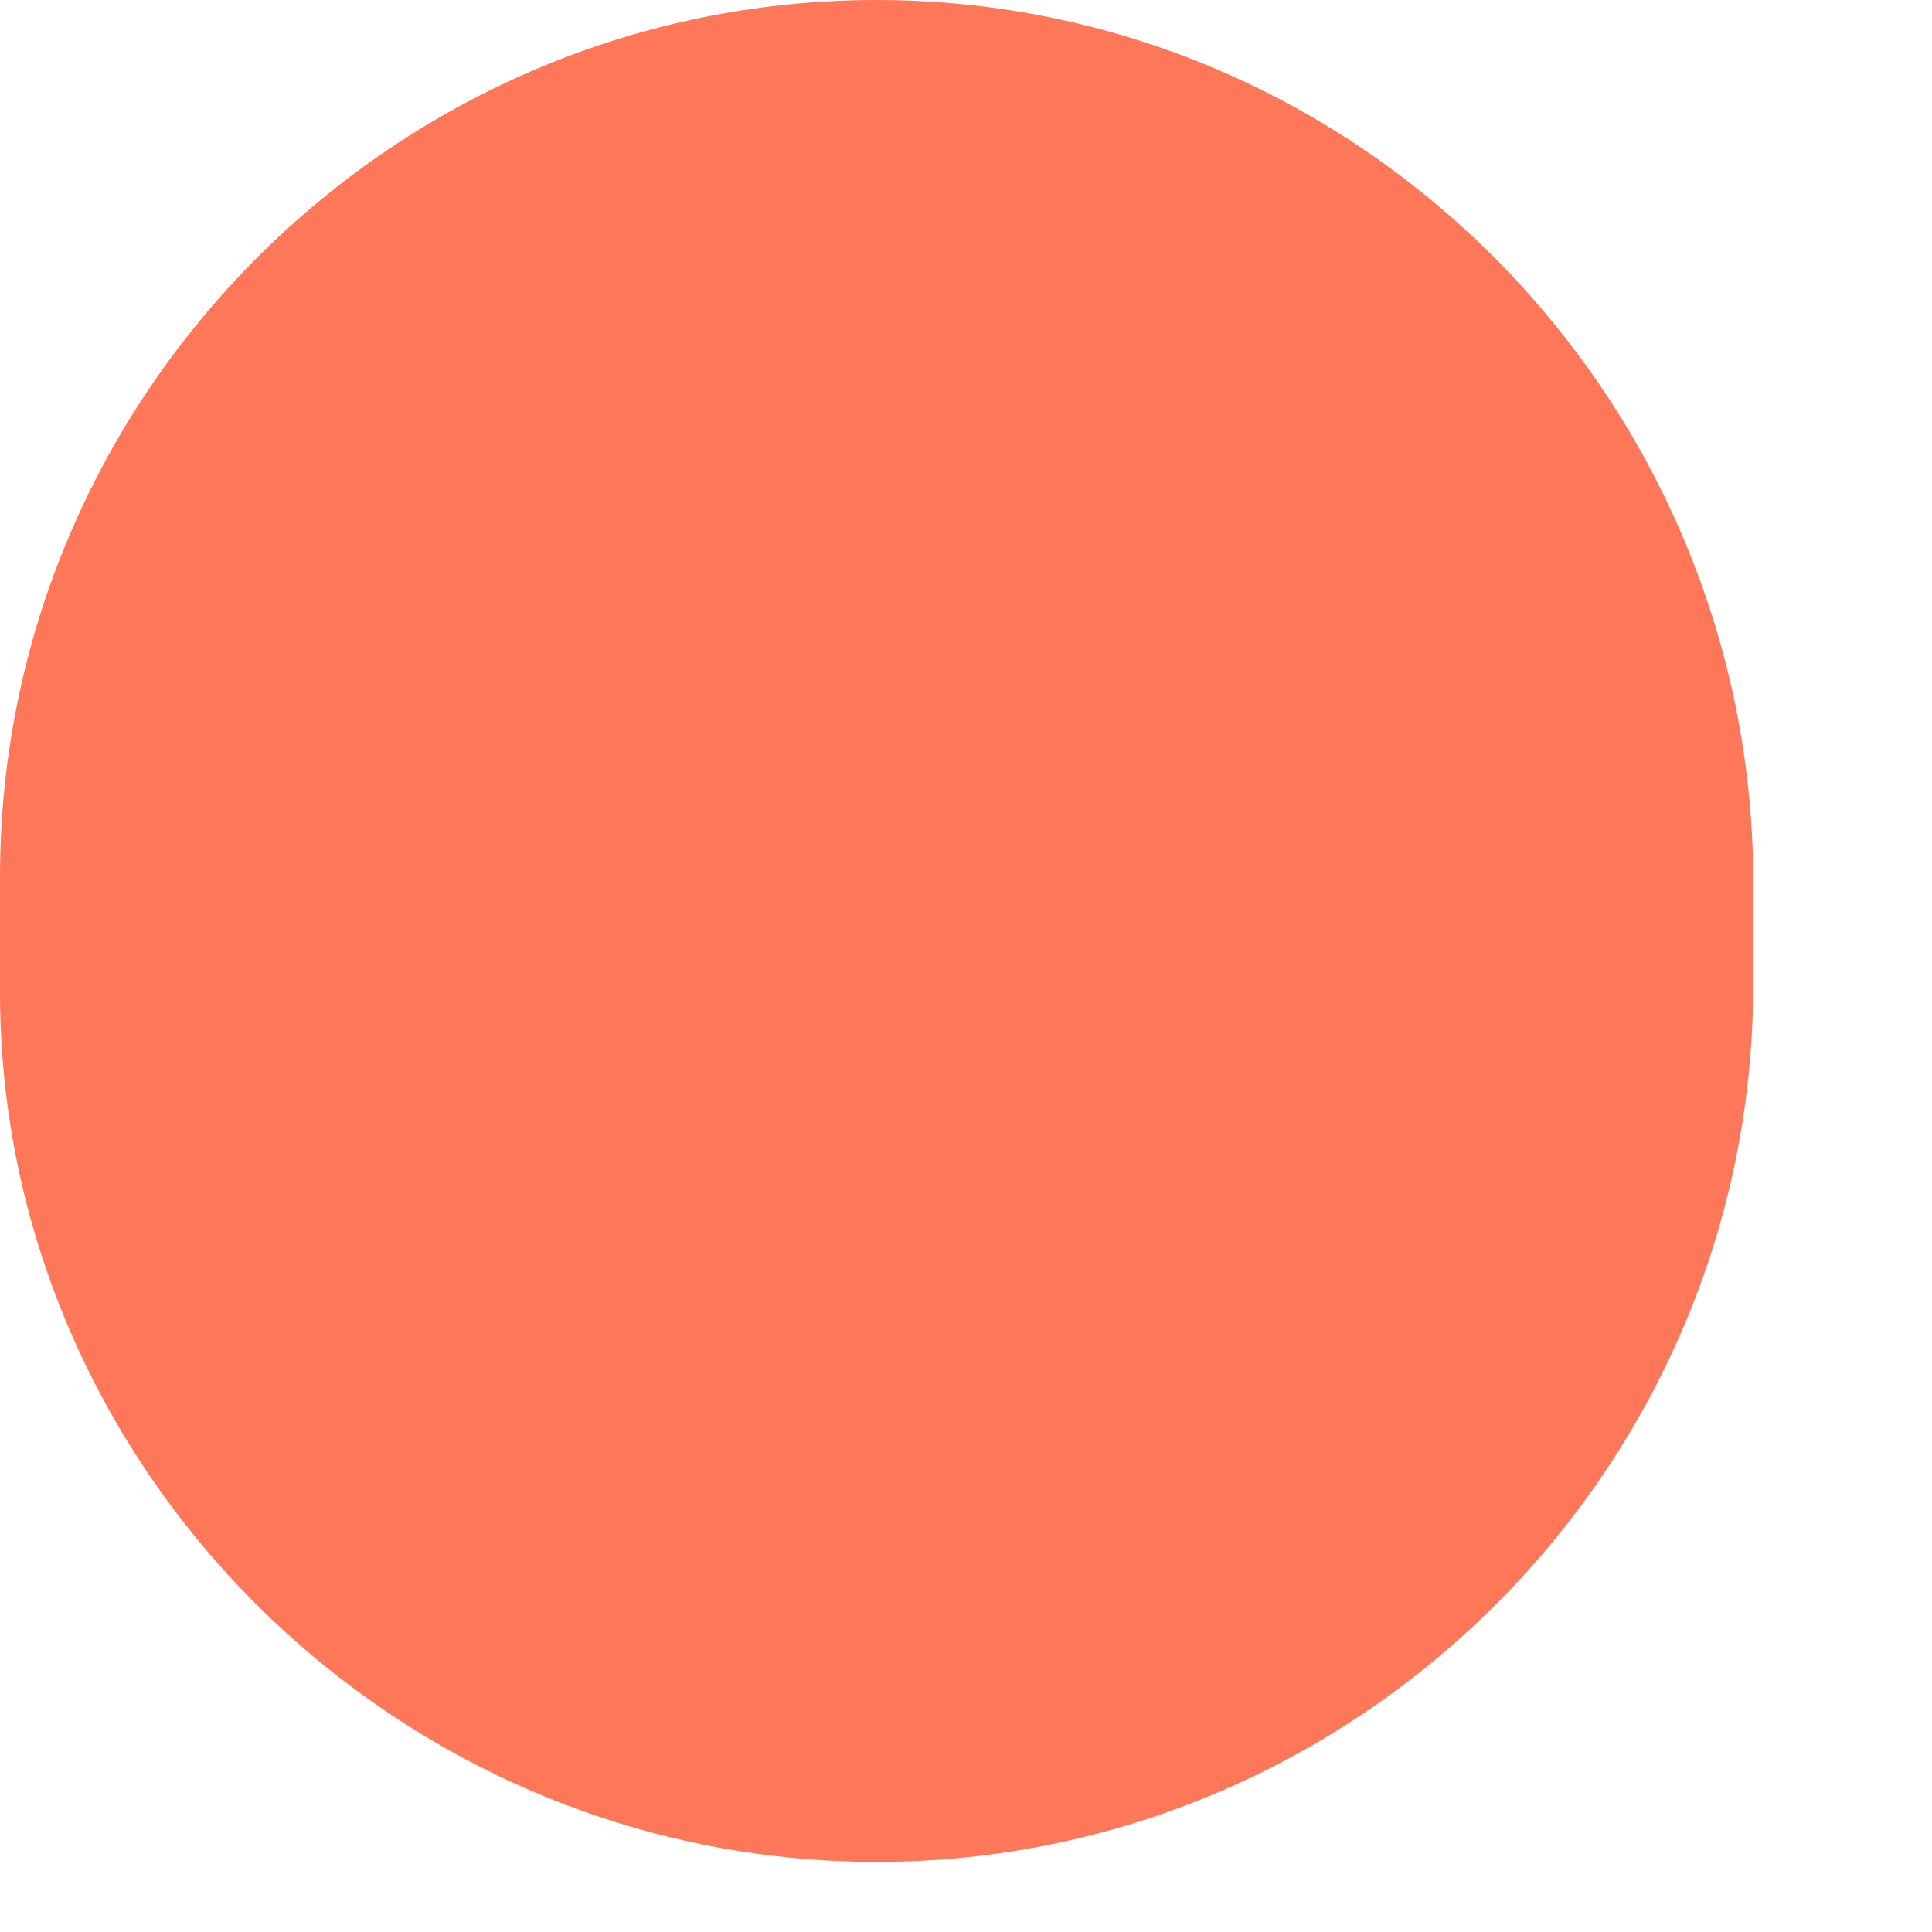 <?xml version="1.0" encoding="utf-8"?>
<svg xmlns="http://www.w3.org/2000/svg" fill="none" height="100%" overflow="visible" preserveAspectRatio="none" style="display: block;" viewBox="0 0 7 7" width="100%">
<path d="M3.176 0C1.428 0 0 1.428 0 3.176V3.595C0 5.318 1.428 6.746 3.176 6.746C4.924 6.746 6.352 5.318 6.352 3.57V3.151C6.328 1.428 4.924 0 3.176 0Z" fill="#FF7759" id="Vector"/>
</svg>